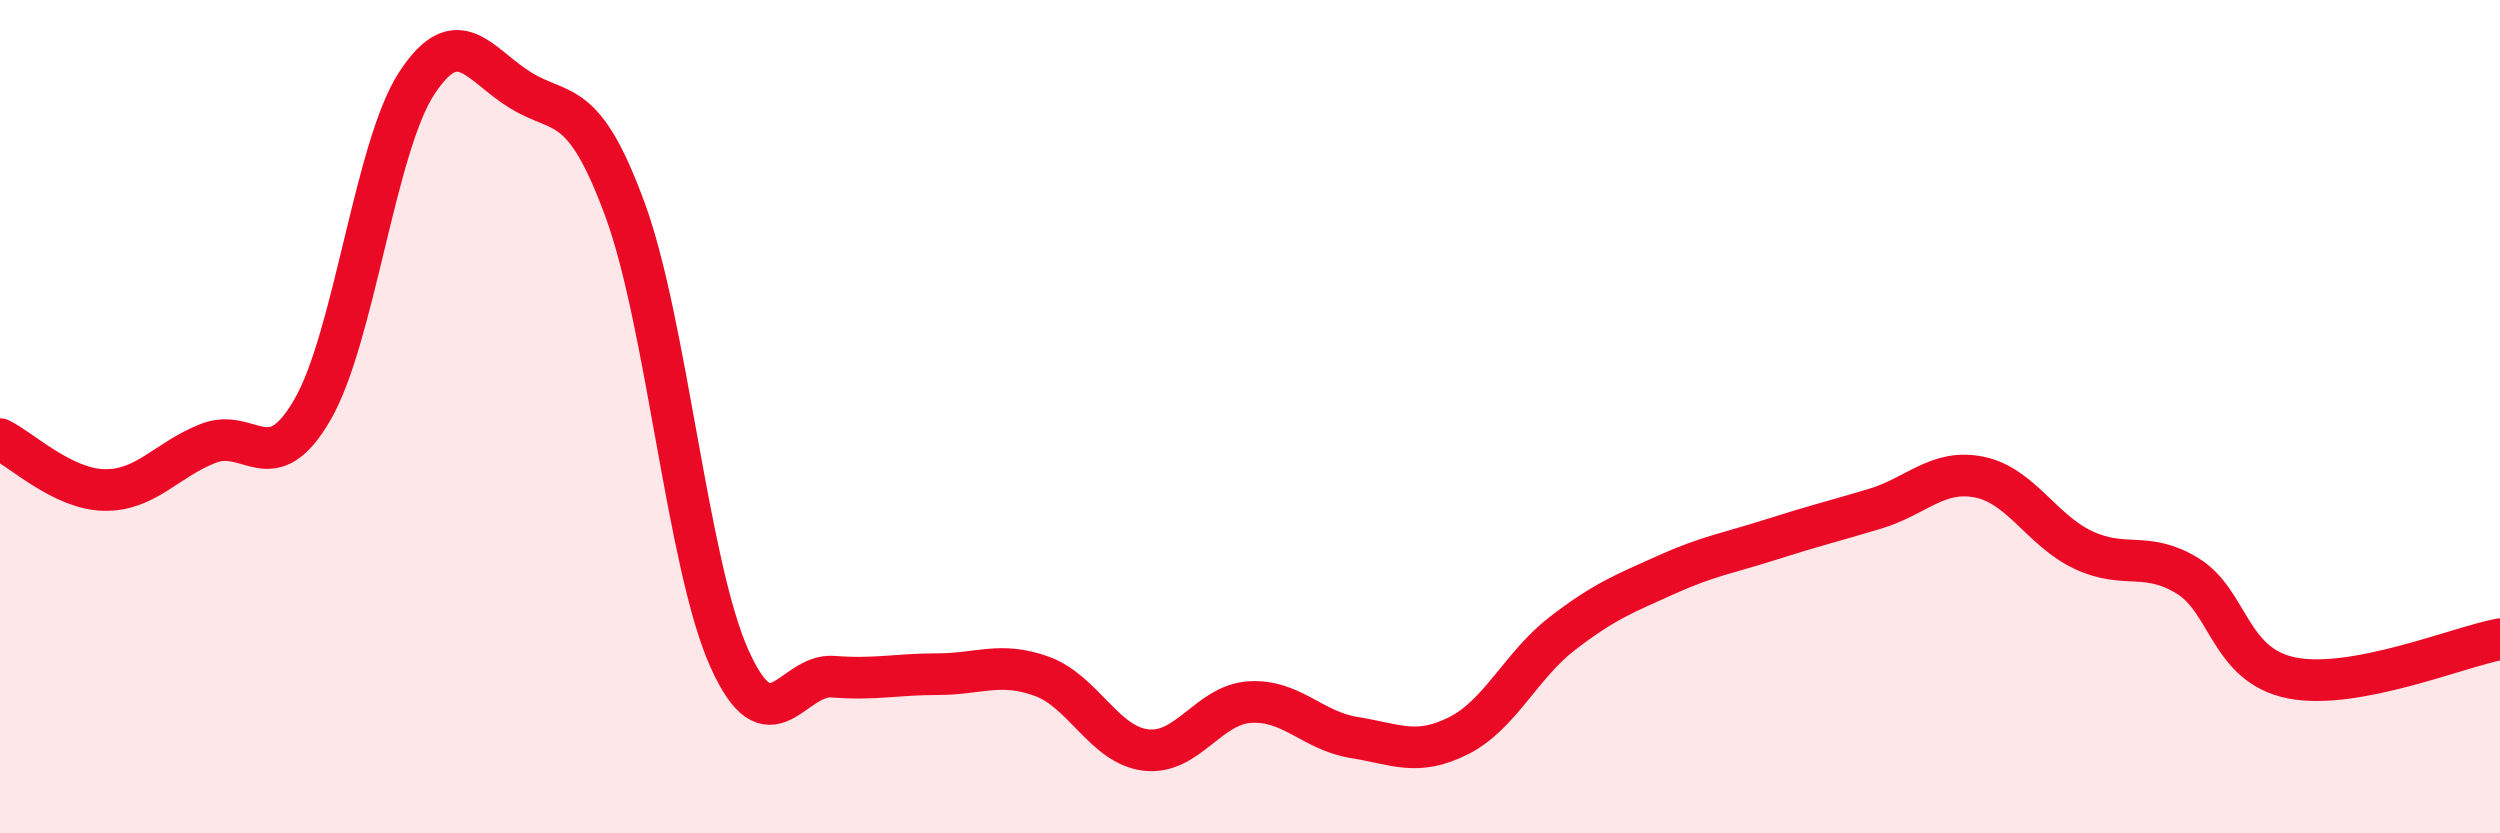 
    <svg width="60" height="20" viewBox="0 0 60 20" xmlns="http://www.w3.org/2000/svg">
      <path
        d="M 0,10.54 C 0.5,10.78 1.5,11.74 2.5,11.76 C 3.5,11.78 4,11.03 5,10.64 C 6,10.25 6.5,11.56 7.5,9.83 C 8.5,8.1 9,3.53 10,2 C 11,0.47 11.5,1.56 12.5,2.17 C 13.5,2.78 14,2.31 15,5.03 C 16,7.75 16.5,13.55 17.5,15.79 C 18.5,18.03 19,16.16 20,16.24 C 21,16.32 21.5,16.18 22.5,16.18 C 23.5,16.18 24,15.87 25,16.23 C 26,16.59 26.5,17.88 27.5,18 C 28.5,18.12 29,16.91 30,16.85 C 31,16.79 31.5,17.54 32.5,17.7 C 33.5,17.86 34,18.16 35,17.66 C 36,17.16 36.5,15.97 37.5,15.2 C 38.5,14.43 39,14.24 40,13.79 C 41,13.34 41.5,13.27 42.5,12.95 C 43.5,12.63 44,12.51 45,12.21 C 46,11.91 46.5,11.25 47.5,11.45 C 48.5,11.65 49,12.73 50,13.2 C 51,13.67 51.5,13.21 52.5,13.82 C 53.5,14.43 53.5,15.97 55,16.27 C 56.5,16.57 59,15.53 60,15.34L60 20L0 20Z"
        fill="#EB0A25"
        opacity="0.1"
        stroke-linecap="round"
        stroke-linejoin="round"
      />
      <path
        d="M 0,10.54 C 0.5,10.78 1.5,11.74 2.5,11.76 C 3.5,11.78 4,11.03 5,10.64 C 6,10.25 6.5,11.56 7.5,9.83 C 8.5,8.1 9,3.53 10,2 C 11,0.47 11.5,1.56 12.5,2.17 C 13.5,2.78 14,2.31 15,5.03 C 16,7.75 16.5,13.55 17.5,15.79 C 18.5,18.03 19,16.16 20,16.24 C 21,16.32 21.5,16.18 22.5,16.18 C 23.5,16.18 24,15.87 25,16.23 C 26,16.59 26.5,17.88 27.5,18 C 28.5,18.12 29,16.91 30,16.85 C 31,16.79 31.5,17.54 32.5,17.7 C 33.5,17.86 34,18.16 35,17.66 C 36,17.16 36.5,15.97 37.5,15.2 C 38.5,14.43 39,14.24 40,13.79 C 41,13.34 41.5,13.27 42.5,12.95 C 43.5,12.63 44,12.51 45,12.21 C 46,11.91 46.5,11.25 47.5,11.45 C 48.5,11.65 49,12.73 50,13.2 C 51,13.67 51.5,13.21 52.5,13.82 C 53.5,14.43 53.5,15.97 55,16.27 C 56.5,16.57 59,15.53 60,15.34"
        stroke="#EB0A25"
        stroke-width="1"
        fill="none"
        stroke-linecap="round"
        stroke-linejoin="round"
      />
    </svg>
  